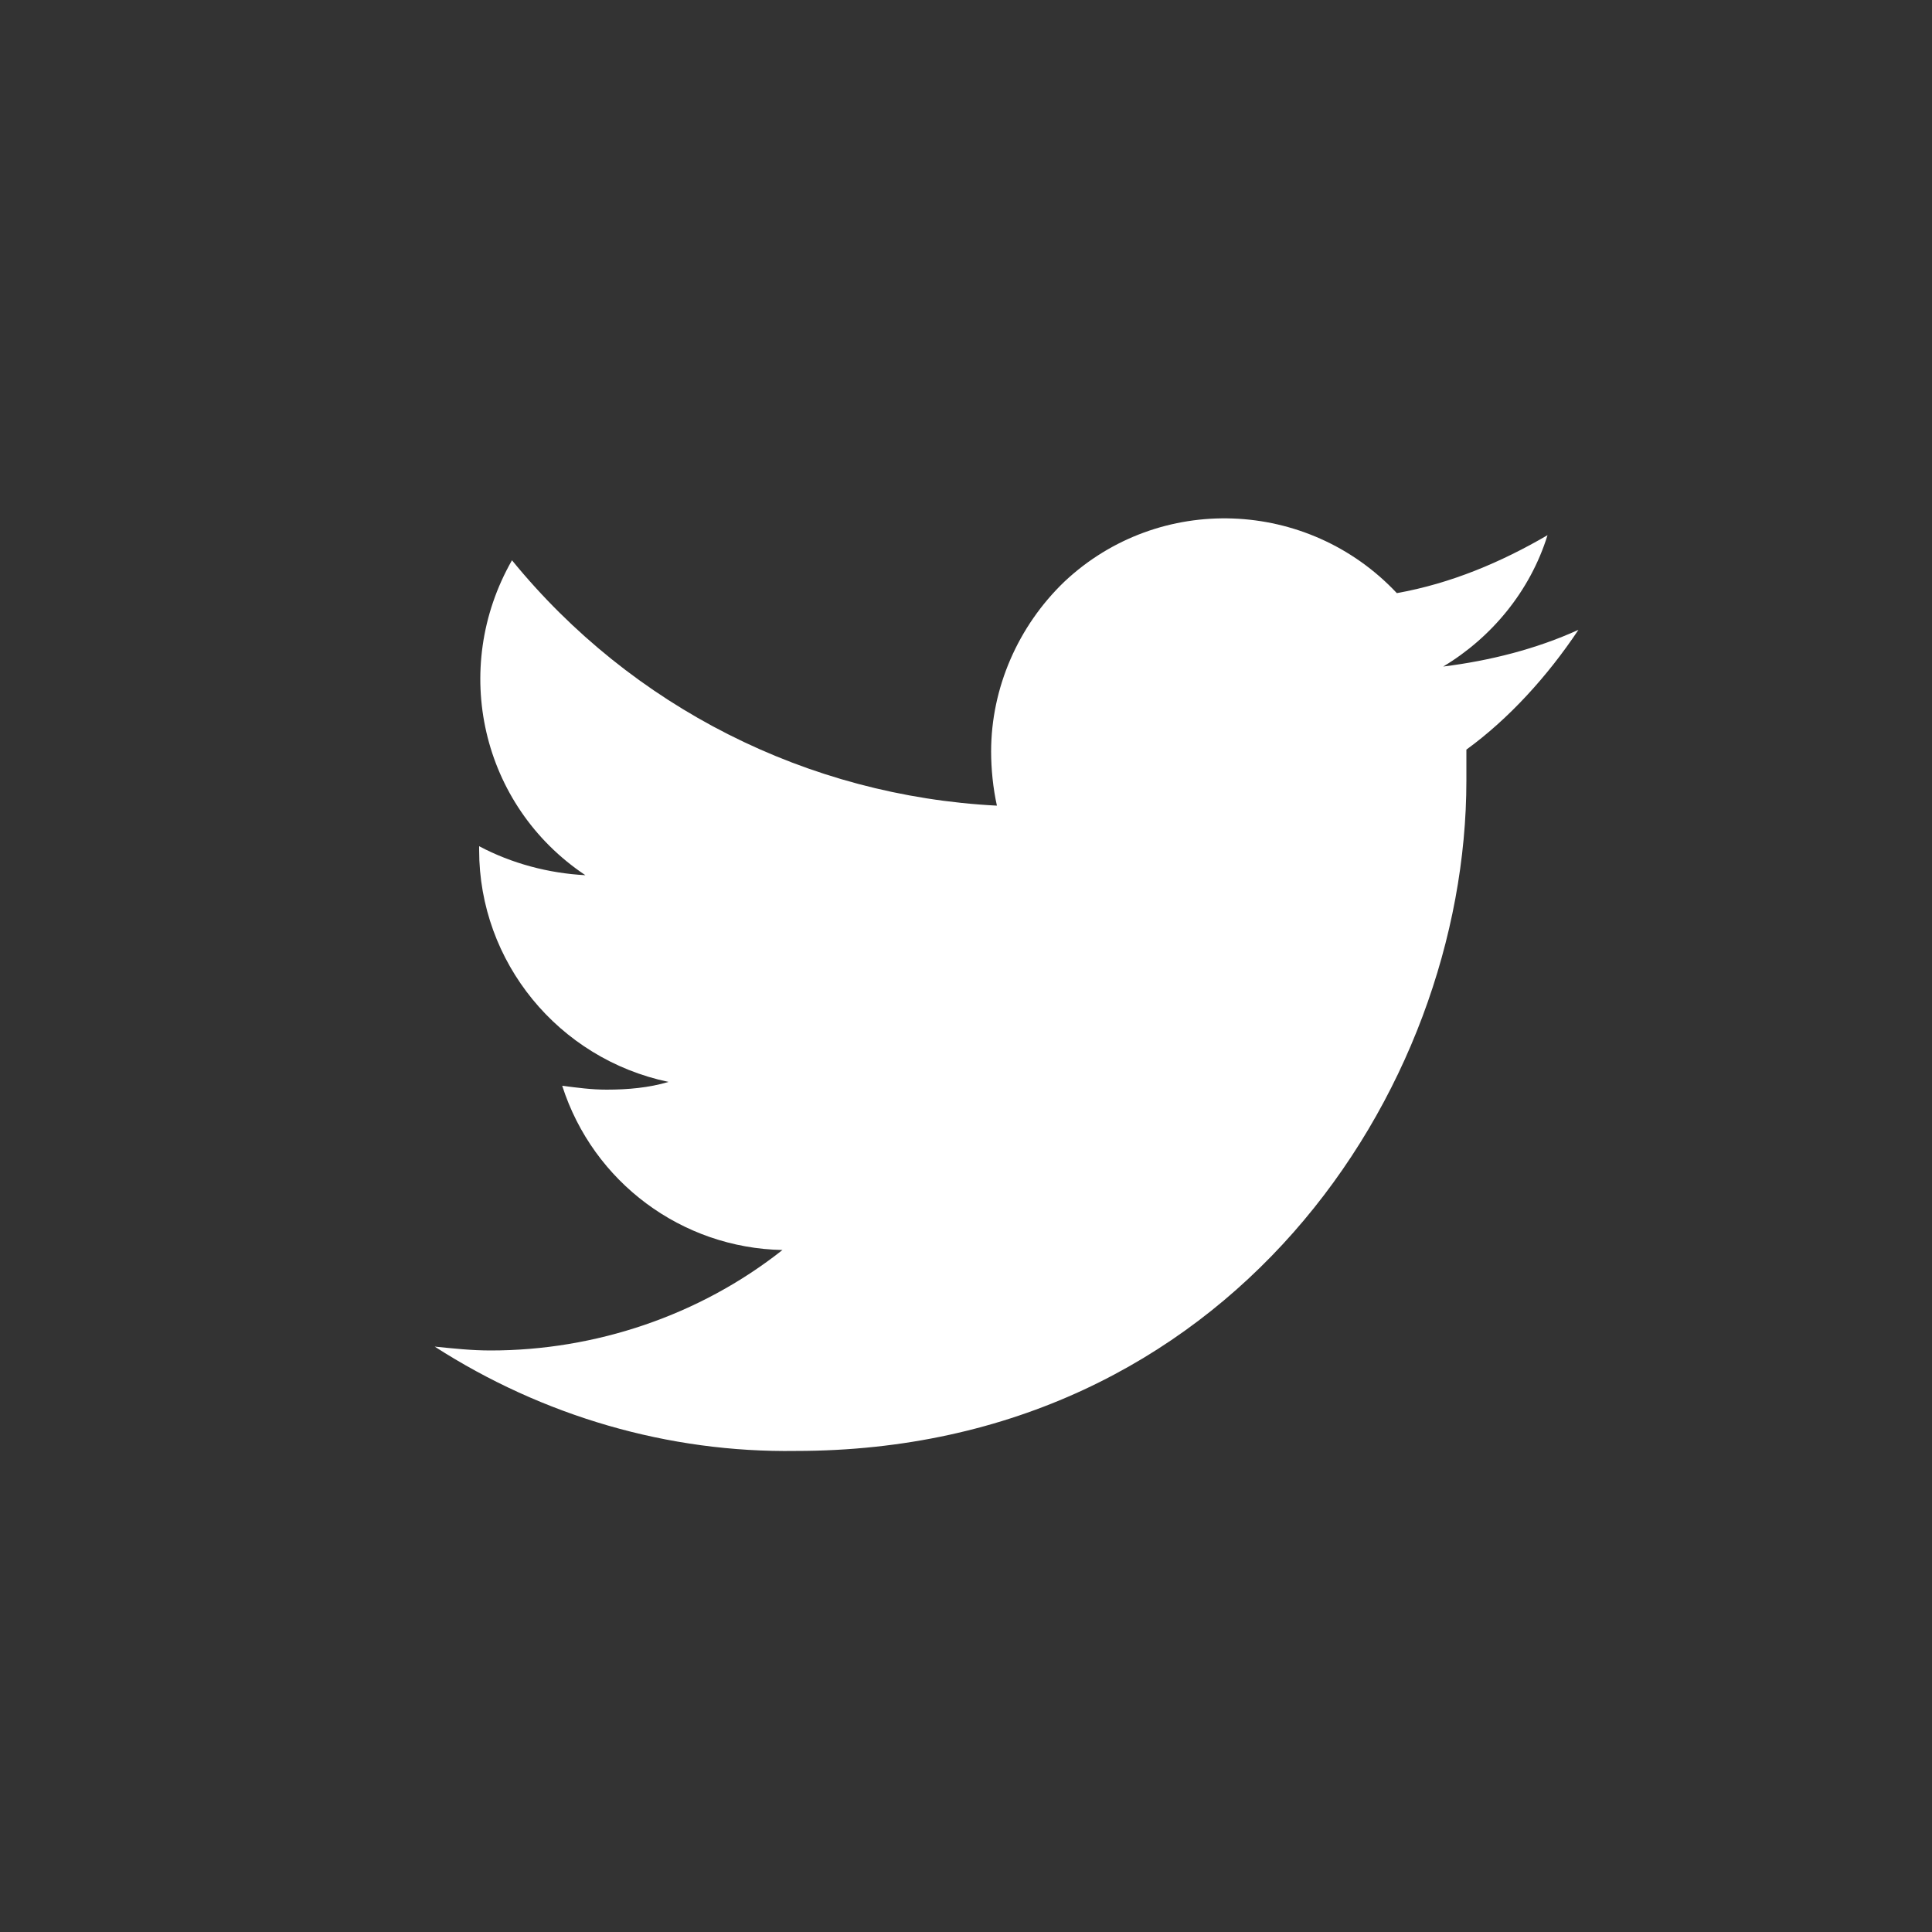 <?xml version="1.0" encoding="utf-8"?>
<!-- Generator: Adobe Illustrator 21.0.0, SVG Export Plug-In . SVG Version: 6.00 Build 0)  -->
<svg version="1.1" id="Layer_1" xmlns="http://www.w3.org/2000/svg" xmlns:xlink="http://www.w3.org/1999/xlink" x="0px" y="0px"
	 viewBox="0 0 100 100" style="enable-background:new 0 0 100 100;" xml:space="preserve">
<rect x="0" y="0" width="100" height="100" fill="#333333" stroke="none"/>
<style type="text/css">
	.st0{fill:#FFFFFF;}
</style>
<title>icon-twitter</title>
<path class="st0" d="M81.7,32.6c-2.2,1-4.6,1.6-7,1.9c2.5-1.5,4.5-3.9,5.4-6.8c-2.4,1.4-5,2.5-7.8,3c-4.6-4.9-12.3-5.2-17.2-0.6
	c-2.4,2.3-3.8,5.5-3.8,8.8c0,0.9,0.1,1.9,0.3,2.8c-9.8-0.5-18.9-5.1-25.1-12.7c-3.2,5.6-1.6,12.7,3.8,16.3c-1.9-0.1-3.8-0.6-5.5-1.5
	V44c0,5.8,4.1,10.8,9.8,12c-1,0.3-2.1,0.4-3.2,0.4c-0.8,0-1.5-0.1-2.3-0.2c1.6,5,6.2,8.4,11.4,8.5c-4.3,3.4-9.7,5.2-15.1,5.2
	c-1,0-1.9-0.1-2.9-0.2c5.6,3.6,12.1,5.5,18.7,5.4c22.4,0,34.7-18.6,34.7-34.7v-1.6C78.1,37.2,80.1,35,81.7,32.6L81.7,32.6z"/>
</svg>

